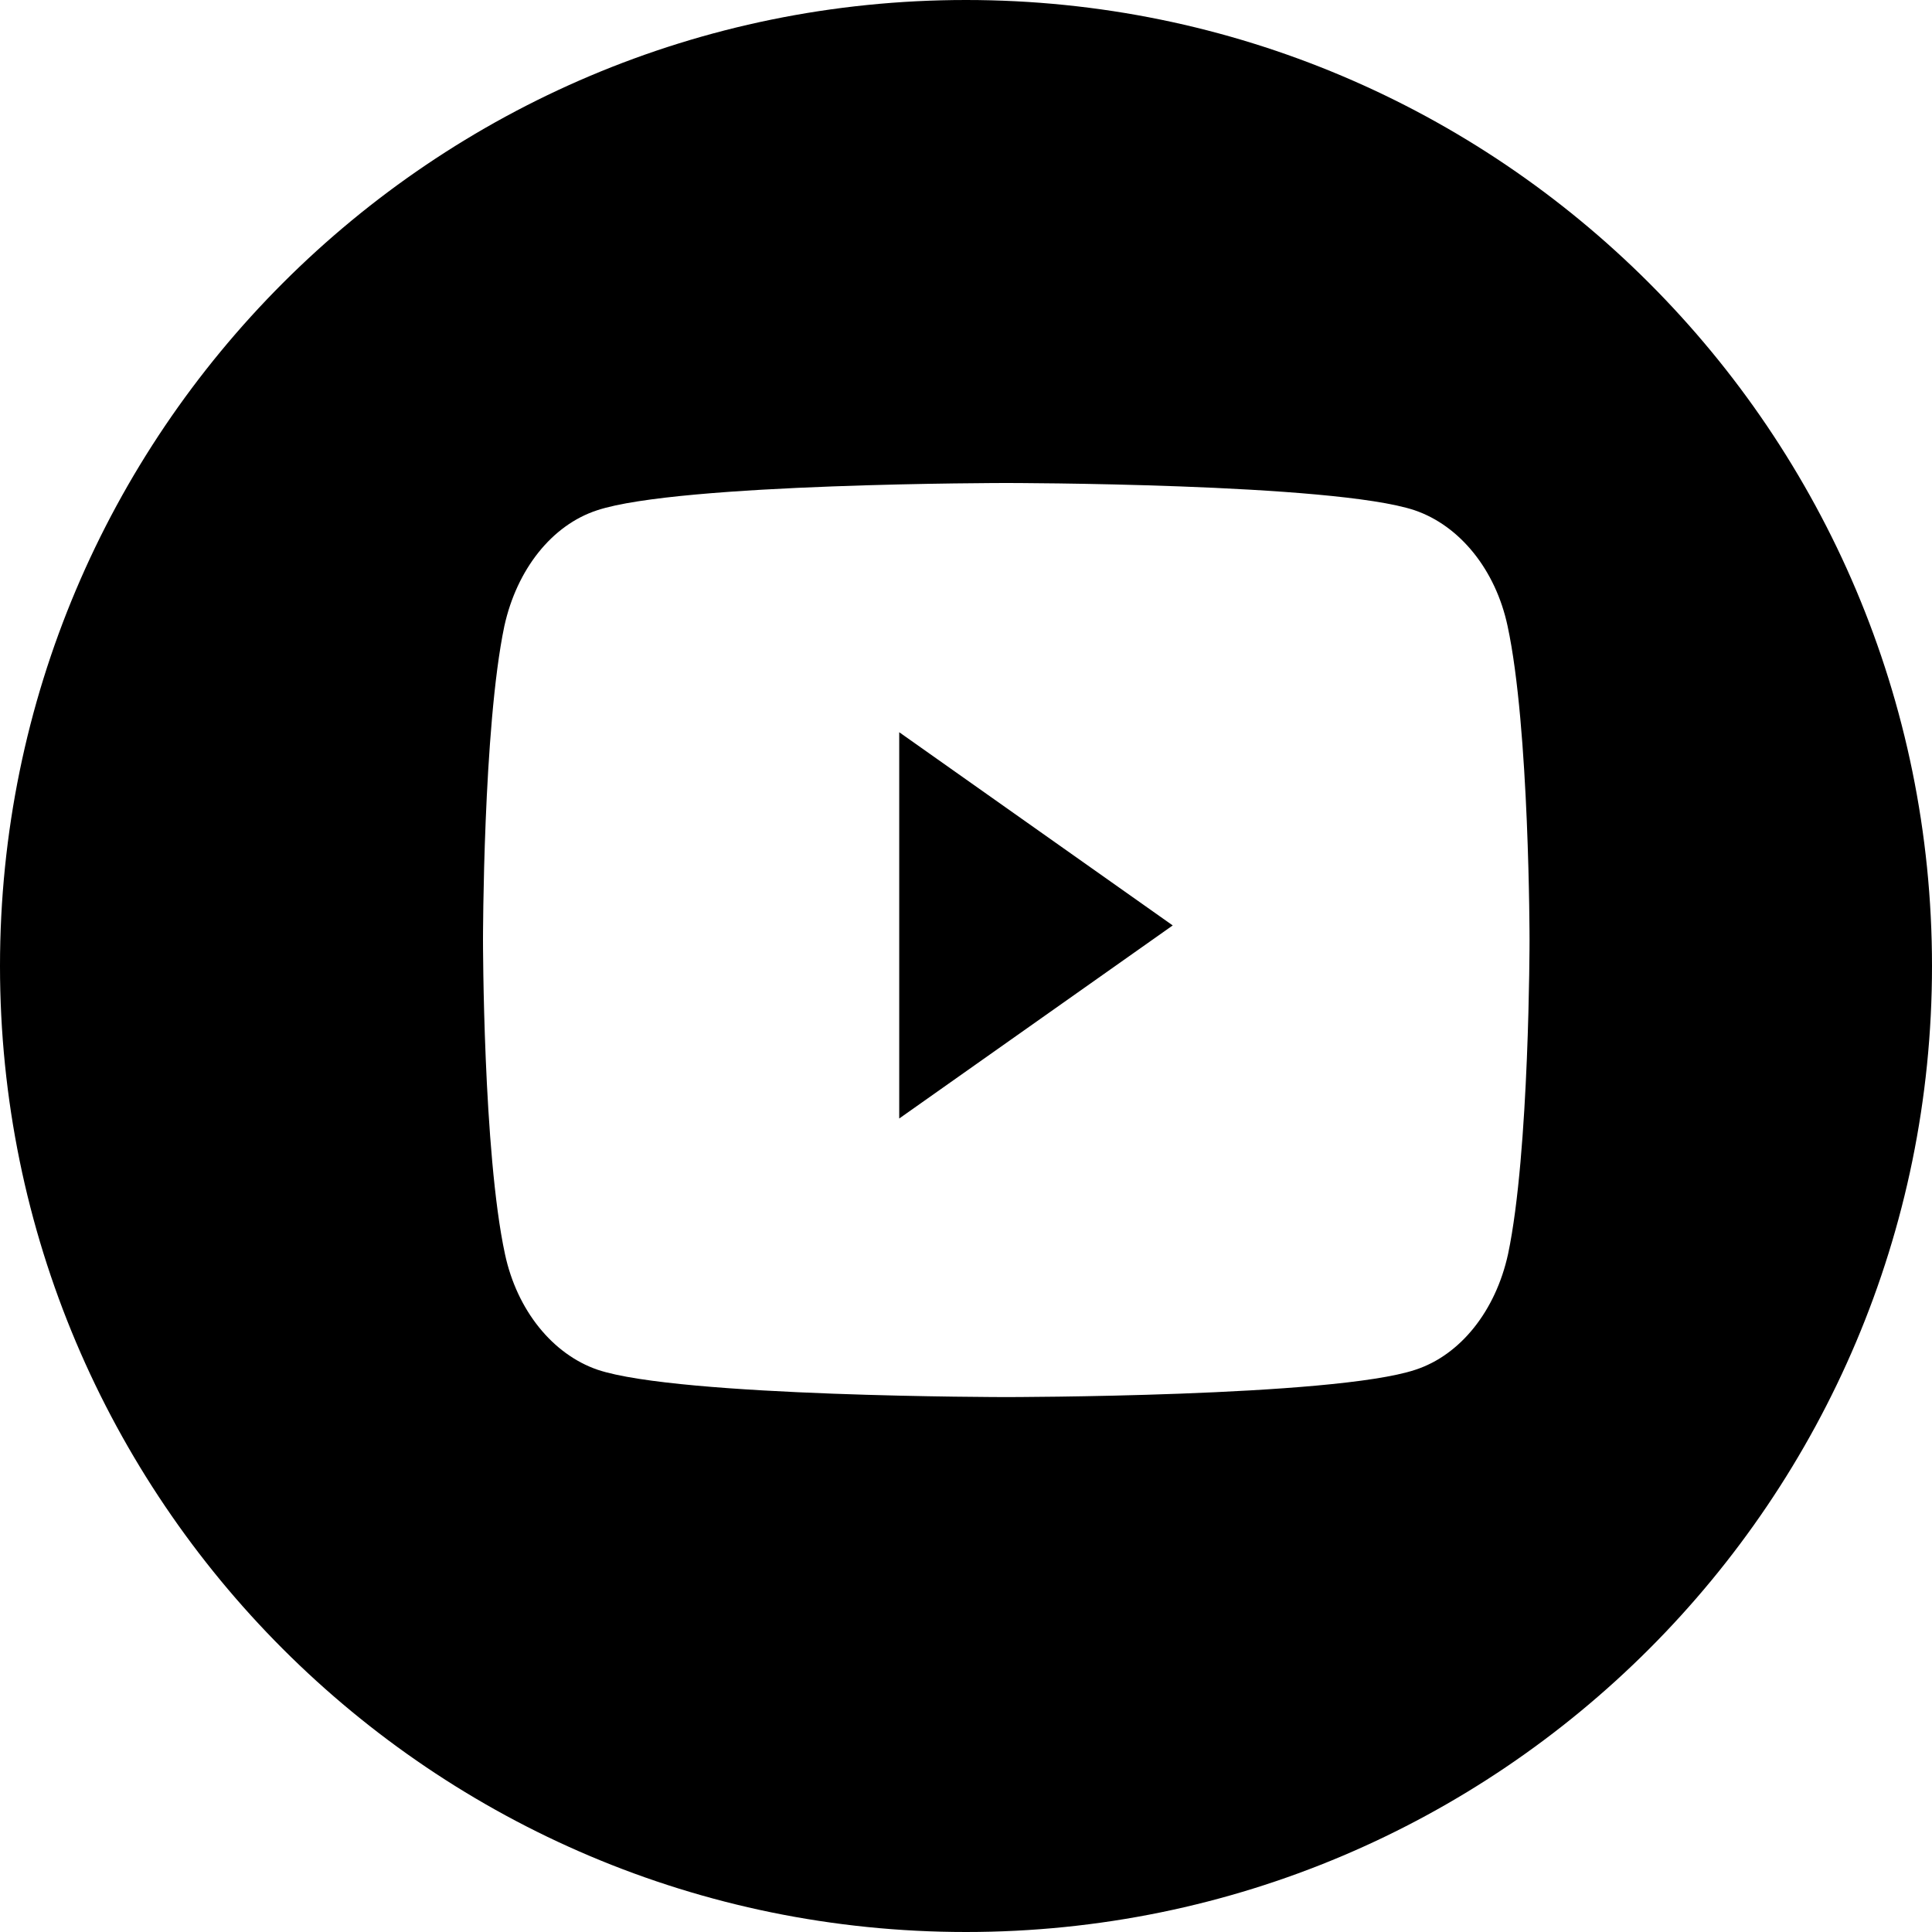 <svg width="16" height="16" viewBox="0 0 16 16" fill="none" xmlns="http://www.w3.org/2000/svg">
<path fill-rule="evenodd" clip-rule="evenodd" d="M8 16C12.418 16 16 12.418 16 8C16 3.582 12.418 0 8 0C3.582 0 0 3.582 0 8C0 12.418 3.582 16 8 16ZM12.485 5.184C12.386 4.72 12.091 4.354 11.716 4.226C11.042 4 8.333 4 8.333 4C8.333 4 5.625 4 4.945 4.226C4.571 4.348 4.281 4.714 4.177 5.184C4 6.027 4 7.785 4 7.785C4 7.785 4 9.543 4.182 10.386C4.281 10.85 4.576 11.216 4.95 11.344C5.625 11.57 8.333 11.57 8.333 11.57C8.333 11.57 11.042 11.57 11.721 11.344C12.095 11.222 12.386 10.856 12.489 10.386C12.667 9.543 12.667 7.785 12.667 7.785C12.667 7.785 12.667 6.027 12.485 5.184ZM7.447 9.263L9.712 7.664L7.447 6.064V9.263Z" fill="black"/>
</svg>
